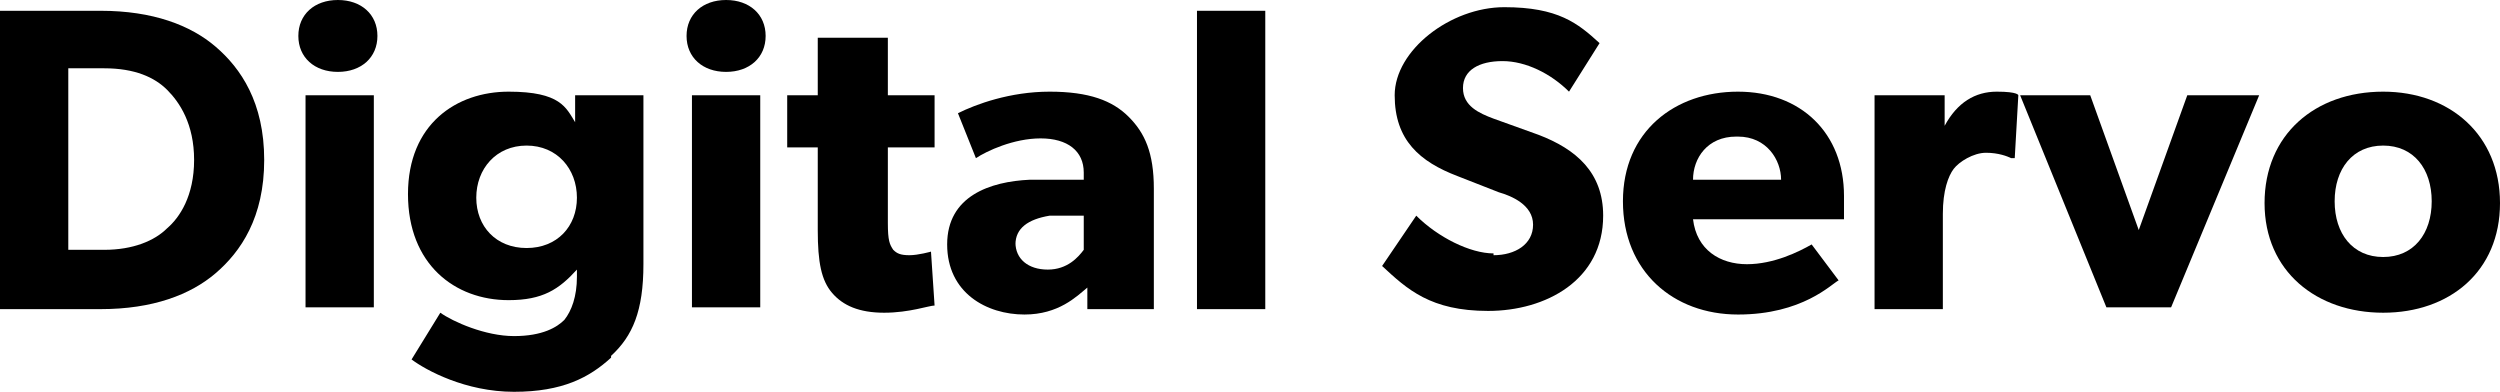<?xml version="1.0" encoding="UTF-8"?>
<svg id="_レイヤー_1" data-name=" レイヤー 1" xmlns="http://www.w3.org/2000/svg" version="1.1" viewBox="0 0 278.2 43.6">
  <defs>
    <style>
      .cls-1 {
        fill: #000;
        stroke-width: 0px;
      }
    </style>
  </defs>
  <path class="cls-1" d="M24,5.2c2.8,2.4,5.4,6.2,5.4,12.6s-2.6,10.2-5.4,12.6-7,4-12.8,4H0V1.2h11.2c5.8,0,10,1.6,12.8,4ZM18.6,25.4c1.4-1.2,3-3.6,3-7.6s-1.6-6.4-3-7.8-3.6-2.4-7-2.4h-4v20.2h4c3.2,0,5.6-1,7-2.4Z"/>
  <path class="cls-1" d="M37.6,0C40.2,0,42,1.6,42,4s-1.8,4-4.4,4-4.4-1.6-4.4-4S35,0,37.6,0ZM41.6,10.6v23.6h-7.6V10.6h7.6Z"/>
  <path class="cls-1" d="M68,39.8c-2.4,2.2-5.4,3.8-10.8,3.8s-9.8-2.4-11.4-3.6l3.2-5.2c1.4,1,5,2.6,8.2,2.6s4.8-1,5.6-1.8c.8-1,1.4-2.6,1.4-4.8v-.8c-2,2.2-3.8,3.4-7.6,3.4-6,0-11.2-4-11.2-11.8s5.4-11.4,11.2-11.4,6.4,1.8,7.4,3.4v-3h7.6v18.8c0,5.2-1.2,8-3.6,10.2,0,0,0,.2,0,.2ZM64.2,22c0-3.2-2.2-5.8-5.6-5.8s-5.6,2.6-5.6,5.8,2.2,5.6,5.6,5.6,5.6-2.4,5.6-5.6Z"/>
  <path class="cls-1" d="M80.8,0C83.4,0,85.2,1.6,85.2,4s-1.8,4-4.4,4-4.4-1.6-4.4-4S78.2,0,80.8,0ZM84.6,10.6v23.6h-7.6V10.6h7.6Z"/>
  <path class="cls-1" d="M98.4,34.8c-2.8,0-4.6-.8-5.8-2.2-1.2-1.4-1.6-3.4-1.6-7v-9.2h-3.4v-5.8h3.4v-6.4h7.8v6.4h5.2v5.8h-5.2v8.4c0,2,.2,2.4.6,3,.4.4.8.6,1.8.6s2.4-.4,2.4-.4l.4,6c-.6,0-2.8.8-5.6.8Z"/>
  <path class="cls-1" d="M114,35c-4.2,0-8.6-2.4-8.6-7.8s4.8-7,9.2-7.2h6v-.8c0-2.4-1.8-3.8-4.8-3.8s-6,1.4-7.2,2.2l-2-5c2-1,5.8-2.4,10.2-2.4s7,1,8.8,2.8,2.8,4,2.8,8v13.4h-7.4v-2.4c-1.2,1-3.2,3-7,3,0,0,0,0,0,0ZM113,27c0,1.8,1.4,3,3.6,3s3.4-1.4,4-2.2v-3.8h-3.8c-2.4.4-3.8,1.4-3.8,3.2,0,0,0-.2,0-.2Z"/>
  <path class="cls-1" d="M140.8,1.2v33.2h-7.6V1.2h7.6Z"/>
  <path class="cls-1" d="M166.2,28.4c2.4,0,4.4-1.2,4.4-3.4s-2.4-3.2-3.8-3.6l-4.6-1.8c-4.2-1.6-7-4-7-9s6.2-9.8,12.2-9.8,8.2,1.8,10.6,4l-3.4,5.4c-2-2-4.8-3.4-7.4-3.4s-4.4,1-4.4,3,1.8,2.8,3.4,3.4l5,1.8c4.2,1.6,7.2,4.2,7.2,9,0,7.2-6.4,10.6-12.8,10.6s-9-2.4-11.8-5l3.8-5.6c2.4,2.4,6,4.2,8.6,4.2v.2Z"/>
  <path class="cls-1" d="M193.4,35c-7.2,0-12.8-4.8-12.8-12.6s5.8-12.2,12.8-12.2,11.8,4.6,11.8,11.6v2.6h-16.8c.4,3.4,3,5,6,5s5.8-1.4,7.2-2.2l3,4c-.8.4-4,3.8-11.2,3.8h0ZM193.2,15.2c-3.2,0-4.8,2.4-4.8,4.8h9.8c0-2.2-1.6-4.8-4.8-4.8h-.2Z"/>
  <path class="cls-1" d="M216.4,10.6v3.4h0c1.4-2.6,3.4-3.8,5.8-3.8s2.4.4,2.4.4l-.4,7h-.4c-.4-.2-1.4-.6-2.8-.6s-3,1-3.6,1.8-1.2,2.4-1.2,5v10.6h-7.6V10.6h7.8Z"/>
  <path class="cls-1" d="M232.6,10.6l5.4,15,5.4-15h8l-9.8,23.6h-7.2l-9.6-23.6h8-.2,0Z"/>
  <path class="cls-1" d="M265.2,10.2c7.4,0,13,4.8,13,12.4s-5.6,12.2-13,12.2-13.2-4.6-13.2-12.2,5.6-12.4,13.2-12.4ZM270.6,22.4c0-3.6-2-6.2-5.4-6.2s-5.4,2.6-5.4,6.2,2,6.2,5.4,6.2,5.4-2.6,5.4-6.2Z"/>
</svg>